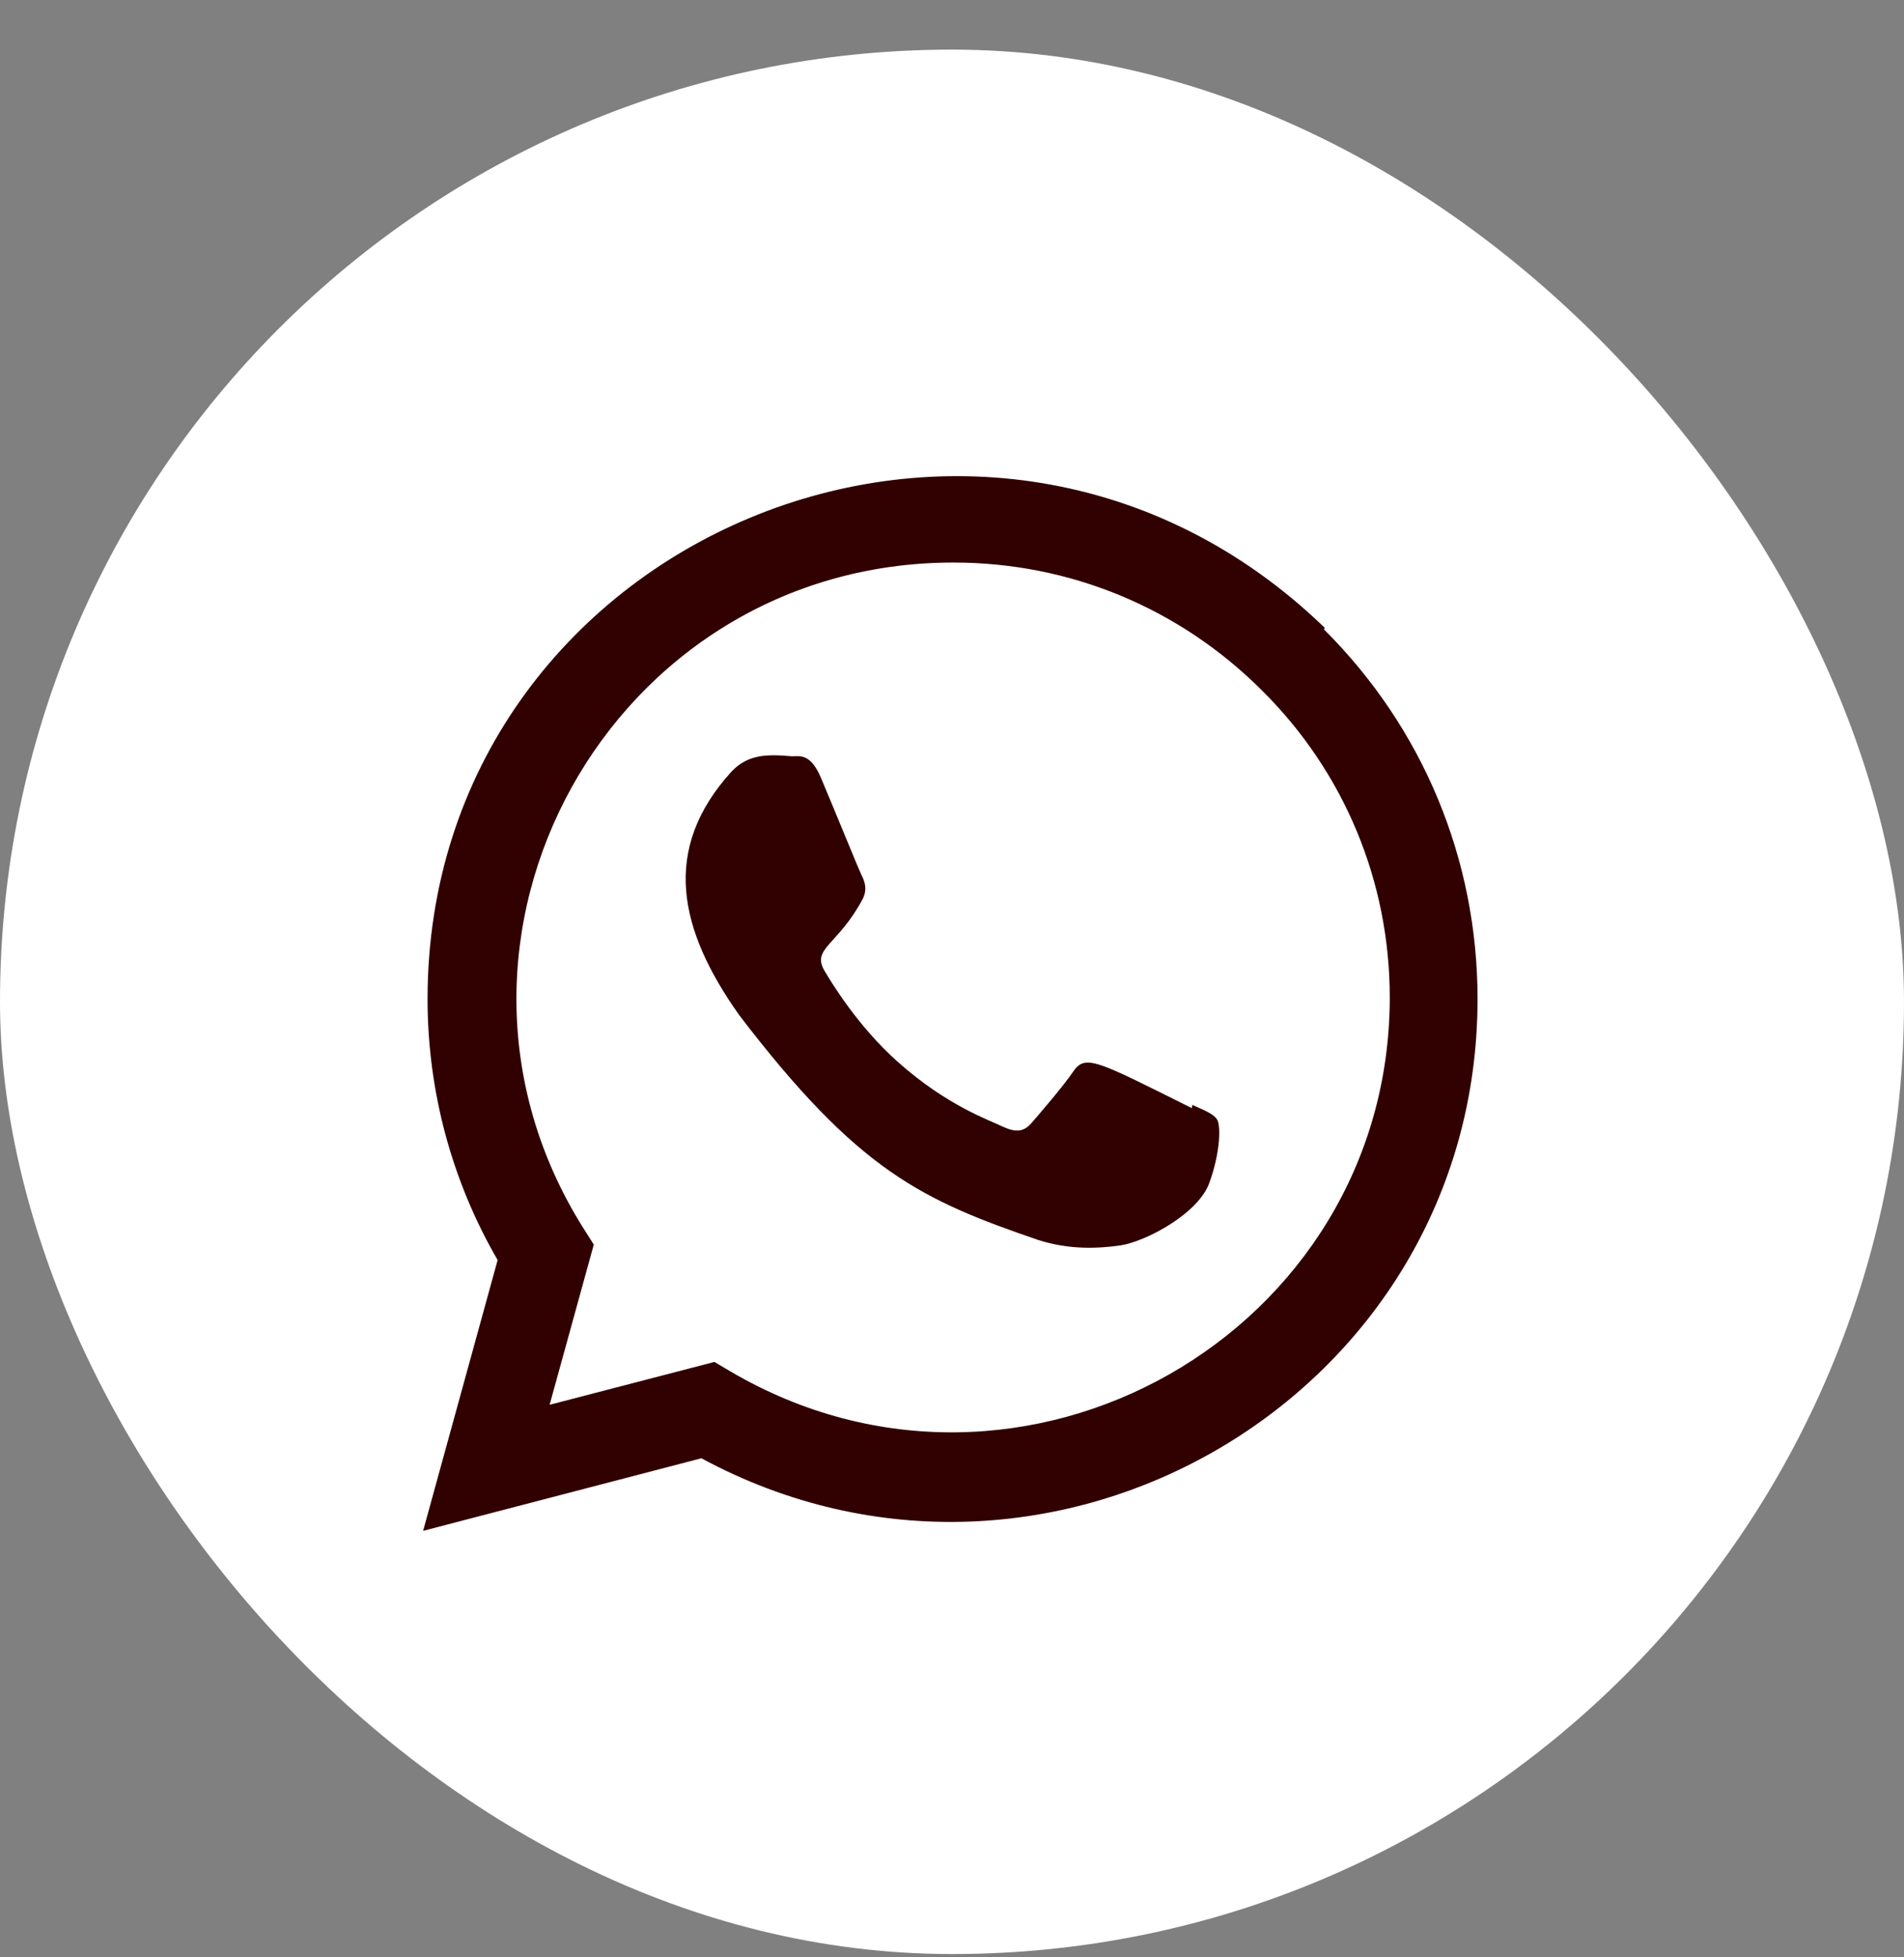 <svg width="36" height="37" viewBox="0 0 36 37" fill="none" xmlns="http://www.w3.org/2000/svg">
<rect x="0" y="0" width="36" height="37" fill="#808080" stroke="none"/>
<rect y="0.938" width="36" height="36" rx="18" fill="white"/>
<path d="M25.046 11.866C18.659 5.692 8.088 10.17 8.084 18.881C8.084 20.622 8.54 22.32 9.409 23.819L8 28.938L13.262 27.566C19.829 31.113 27.934 26.403 27.937 18.886C27.937 16.247 26.907 13.764 25.034 11.899L25.046 11.866ZM26.277 18.858C26.272 25.199 19.312 29.159 13.807 25.922L13.508 25.745L10.392 26.555L11.227 23.527L11.029 23.215C7.603 17.762 11.539 10.634 18.028 10.634C20.233 10.634 22.302 11.494 23.861 13.052C25.418 14.596 26.277 16.665 26.277 18.858Z" fill="#310000"/>
<path d="M22.543 20.886L22.536 20.948C20.709 20.038 20.518 19.916 20.282 20.27C20.118 20.515 19.641 21.071 19.498 21.235C19.352 21.397 19.208 21.41 18.961 21.298C18.712 21.173 17.912 20.911 16.965 20.064C16.227 19.404 15.732 18.594 15.586 18.345C15.343 17.924 15.852 17.864 16.315 16.987C16.398 16.813 16.356 16.676 16.294 16.552C16.232 16.427 15.736 15.206 15.529 14.72C15.329 14.234 15.124 14.296 14.97 14.296C14.492 14.254 14.142 14.261 13.834 14.582C12.493 16.055 12.831 17.575 13.979 19.192C16.233 22.142 17.434 22.686 19.631 23.44C20.224 23.629 20.765 23.602 21.192 23.541C21.669 23.465 22.66 22.942 22.867 22.356C23.079 21.77 23.079 21.284 23.017 21.172C22.955 21.06 22.792 20.998 22.543 20.886Z" fill="#310000"/>
</svg>
